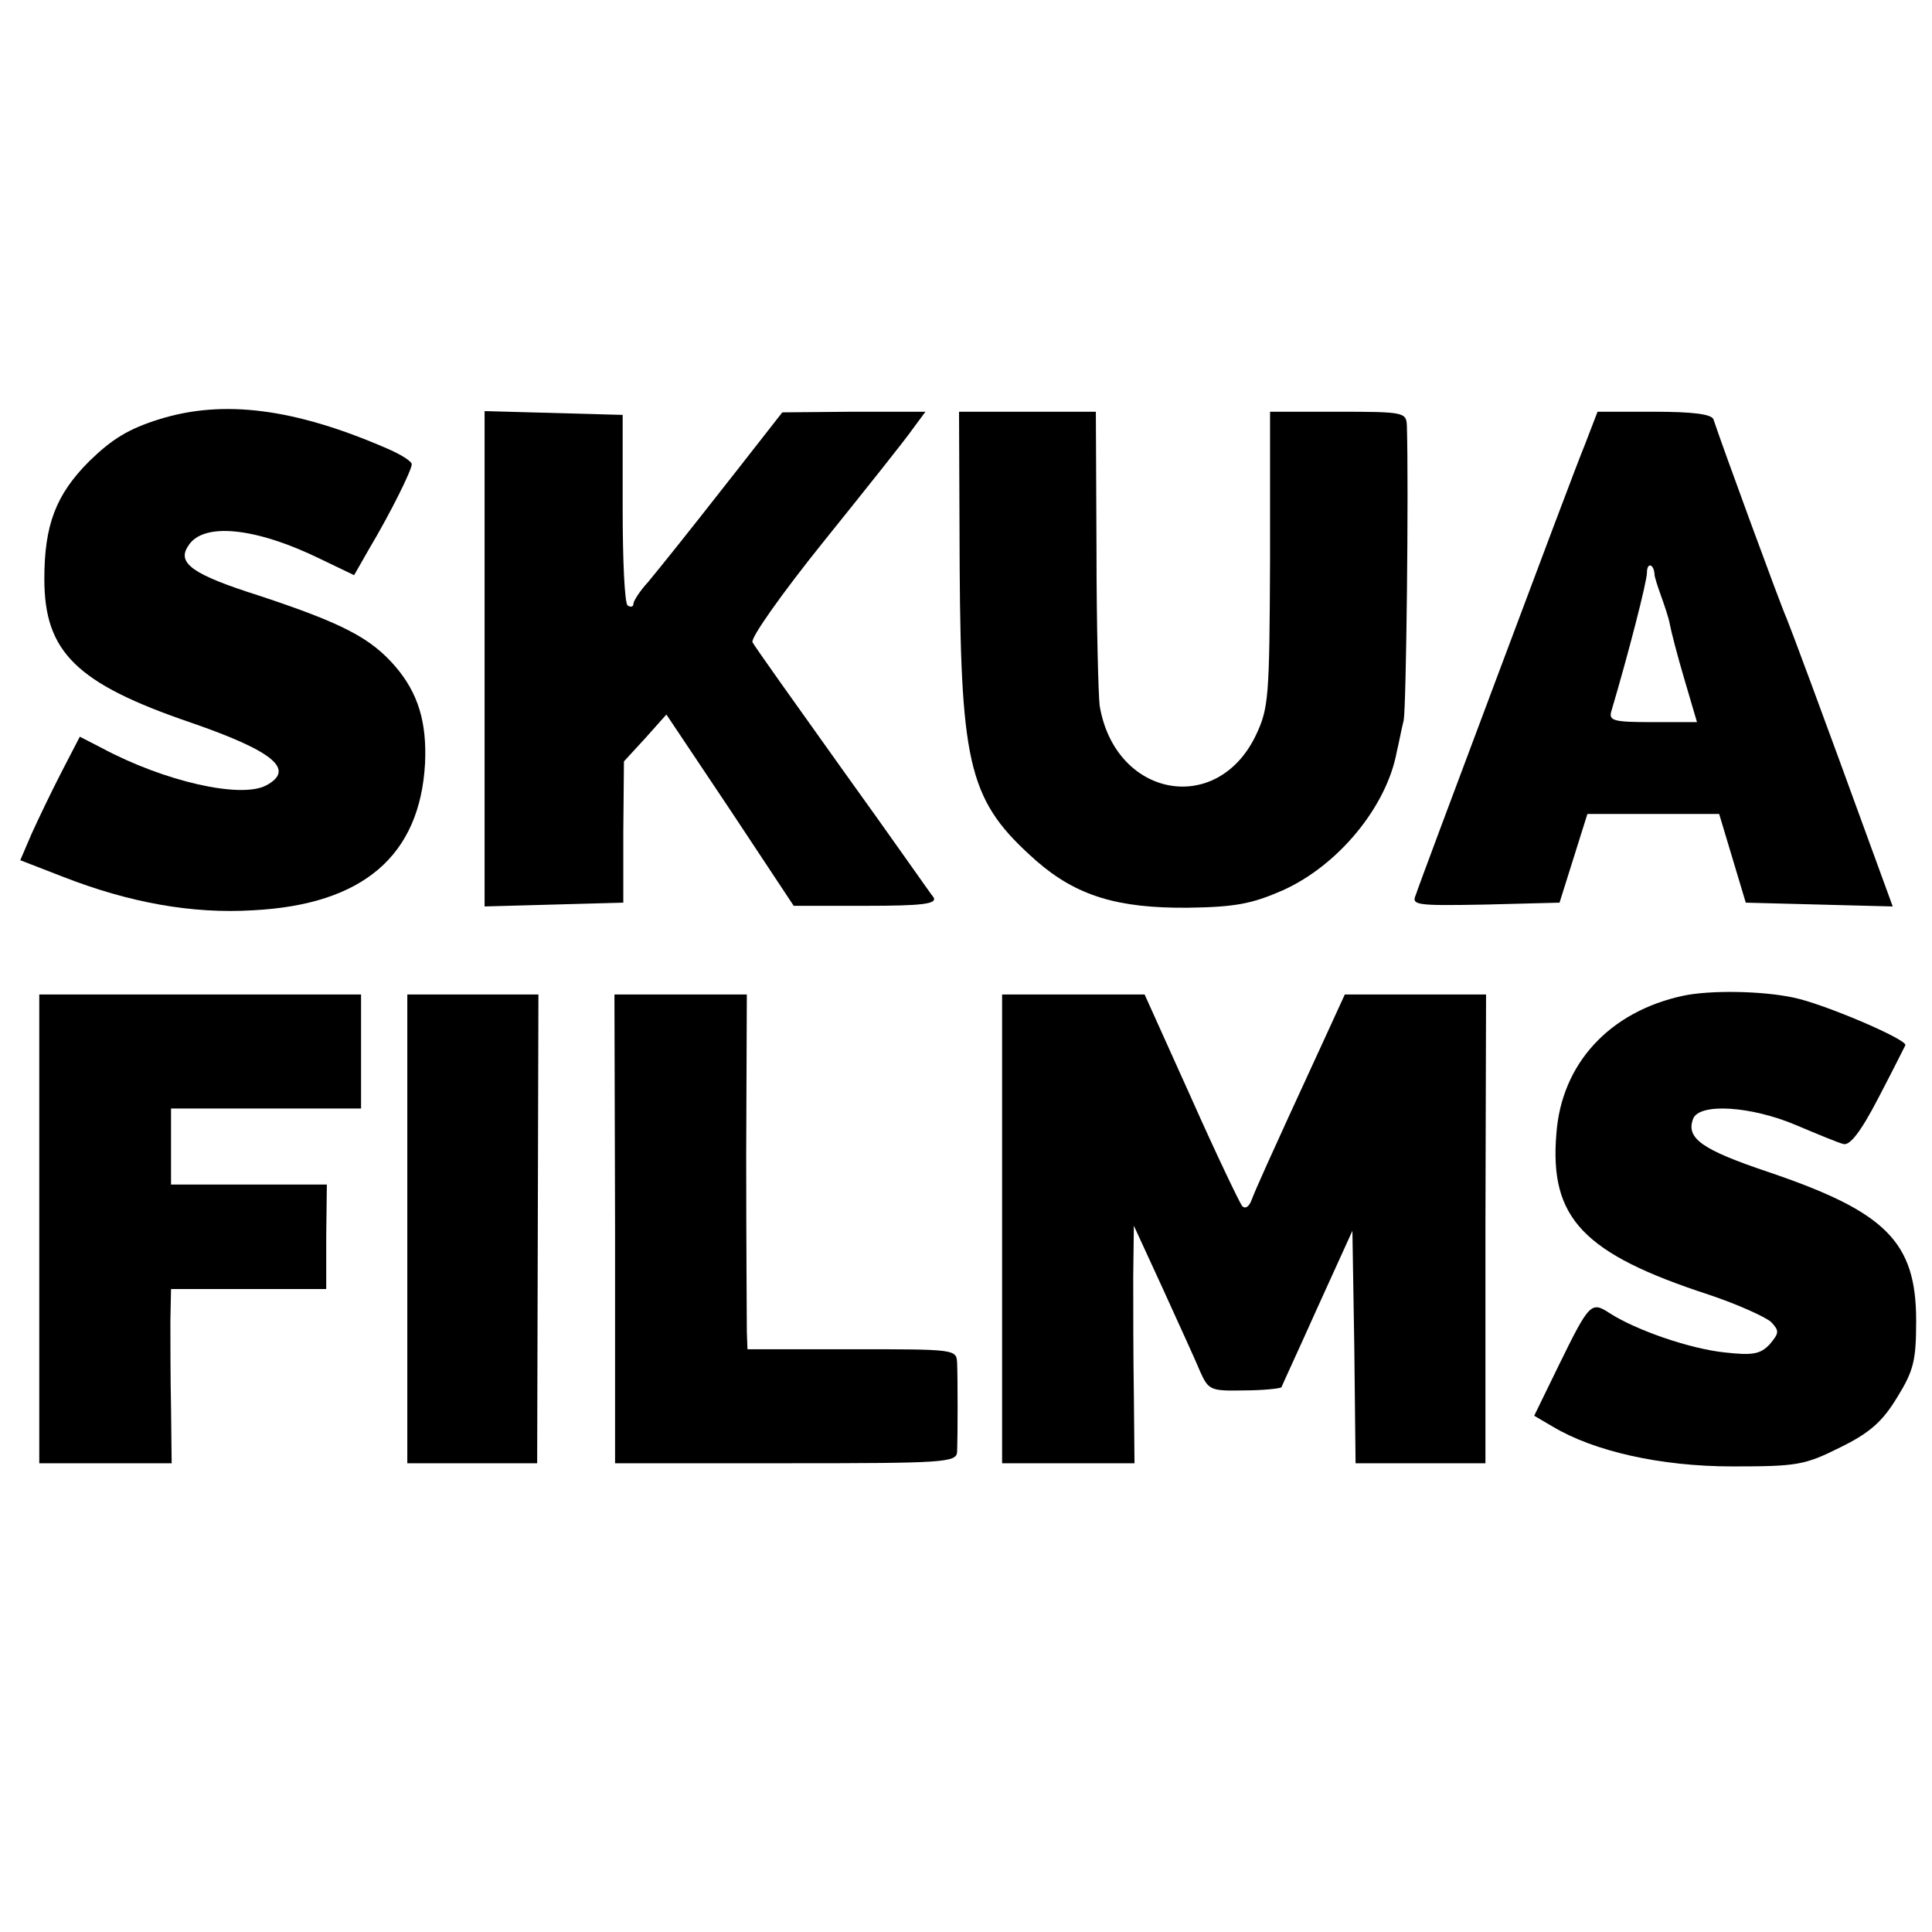 <?xml version="1.0" standalone="no"?>
<!DOCTYPE svg PUBLIC "-//W3C//DTD SVG 20010904//EN"
 "http://www.w3.org/TR/2001/REC-SVG-20010904/DTD/svg10.dtd">
<svg version="1.0" xmlns="http://www.w3.org/2000/svg"
 width="305pt" height="305pt" viewBox="0 0 305 305"
 preserveAspectRatio="xMidYMid meet">
<g transform="translate(0,305) scale(0.1,-0.1)"
fill="#000000" stroke="none">
<path d="M251 2388 c-48 -15 -74 -31 -110 -66 -53 -53 -71 -101 -71 -186 0
-115 50 -165 232 -227 130 -45 165 -74 118 -99 -40 -21 -160 6 -259 59 l-35
18 -29 -56 c-16 -31 -37 -75 -47 -97 l-18 -42 67 -26 c105 -41 204 -59 301
-53 173 9 263 86 271 232 3 65 -11 111 -47 153 -39 45 -83 68 -216 112 -104
33 -129 51 -111 78 23 38 106 30 210 -21 l52 -25 24 42 c34 57 67 124 67 133
0 5 -18 16 -39 25 -145 63 -258 78 -360 46z"/>
<path d="M765 2010 l0 -391 109 3 110 3 0 112 1 111 34 37 33 37 101 -151 100
-151 114 0 c89 0 112 3 107 13 -5 6 -69 98 -144 202 -75 105 -139 195 -142
201 -4 6 47 78 113 160 66 82 129 161 140 177 l20 27 -113 0 -113 -1 -72 -92
c-91 -116 -113 -143 -140 -176 -13 -14 -23 -30 -23 -34 0 -5 -4 -6 -9 -3 -5 3
-8 72 -8 153 l0 148 -109 3 -109 3 0 -391z"/>
<path d="M1515 2153 c2 -317 16 -369 121 -462 63 -55 128 -75 239 -74 74 1
101 6 149 27 88 39 165 132 181 219 3 12 7 34 11 50 4 22 8 366 5 465 -1 21
-4 22 -108 22 l-108 0 0 -233 c-1 -220 -2 -235 -23 -279 -62 -127 -222 -96
-246 48 -2 16 -5 127 -5 247 l-1 217 -108 0 -108 0 1 -247z"/>
<path d="M2502 2348 c-12 -29 -75 -197 -141 -373 -66 -176 -123 -328 -126
-338 -7 -16 1 -17 110 -15 l117 3 22 70 22 70 104 0 104 0 21 -70 21 -70 116
-3 116 -3 -23 63 c-96 264 -138 376 -145 393 -8 17 -103 276 -115 313 -3 8
-31 12 -94 12 l-89 0 -20 -52z m110 -205 c0 -4 5 -19 10 -33 5 -14 12 -34 14
-45 2 -11 12 -50 23 -87 l20 -68 -70 0 c-62 0 -70 2 -65 18 27 91 56 204 56
218 0 17 11 14 12 -3z"/>
<path d="M2657 1478 c-116 -25 -192 -107 -200 -218 -11 -133 42 -189 241 -254
45 -15 89 -35 98 -43 13 -14 13 -17 -2 -35 -15 -16 -27 -18 -72 -13 -55 6
-139 35 -181 62 -29 19 -32 16 -80 -82 l-39 -80 29 -17 c65 -39 170 -63 284
-63 102 0 114 2 170 30 47 23 67 41 90 79 26 42 30 58 30 121 0 125 -48 172
-234 235 -104 35 -130 53 -118 84 10 25 91 20 162 -10 33 -14 67 -28 75 -30
10 -3 27 18 55 72 22 42 41 80 43 84 3 9 -128 65 -176 75 -51 11 -133 12 -175
3z"/>
<path d="M62 1110 l0 -370 105 0 104 0 -1 88 c-1 48 -1 110 -1 137 l1 50 122
0 123 0 0 83 1 82 -123 0 -123 0 0 60 0 60 150 0 150 0 0 90 0 90 -254 0 -254
0 0 -370z"/>
<path d="M643 1110 l0 -370 103 0 102 0 1 370 1 370 -104 0 -103 0 0 -370z"/>
<path d="M971 1110 l0 -370 270 0 c249 0 269 1 270 18 1 27 1 115 0 140 -1 22
-2 22 -166 22 l-165 0 -1 28 c0 15 -1 141 -1 280 l1 252 -105 0 -104 0 1 -370z"/>
<path d="M1582 1110 l0 -370 104 0 105 0 -1 108 c-1 59 -1 143 -1 187 l1 80
46 -100 c25 -55 52 -114 59 -131 13 -29 17 -30 69 -29 30 0 57 3 59 5 1 3 27
59 57 126 l55 121 3 -184 2 -183 103 0 102 0 0 370 1 370 -112 0 -111 0 -33
-72 c-94 -204 -107 -234 -114 -252 -4 -11 -10 -15 -15 -10 -4 5 -41 82 -81
172 l-73 162 -112 0 -113 0 0 -370z"/>
</g>
</svg>
